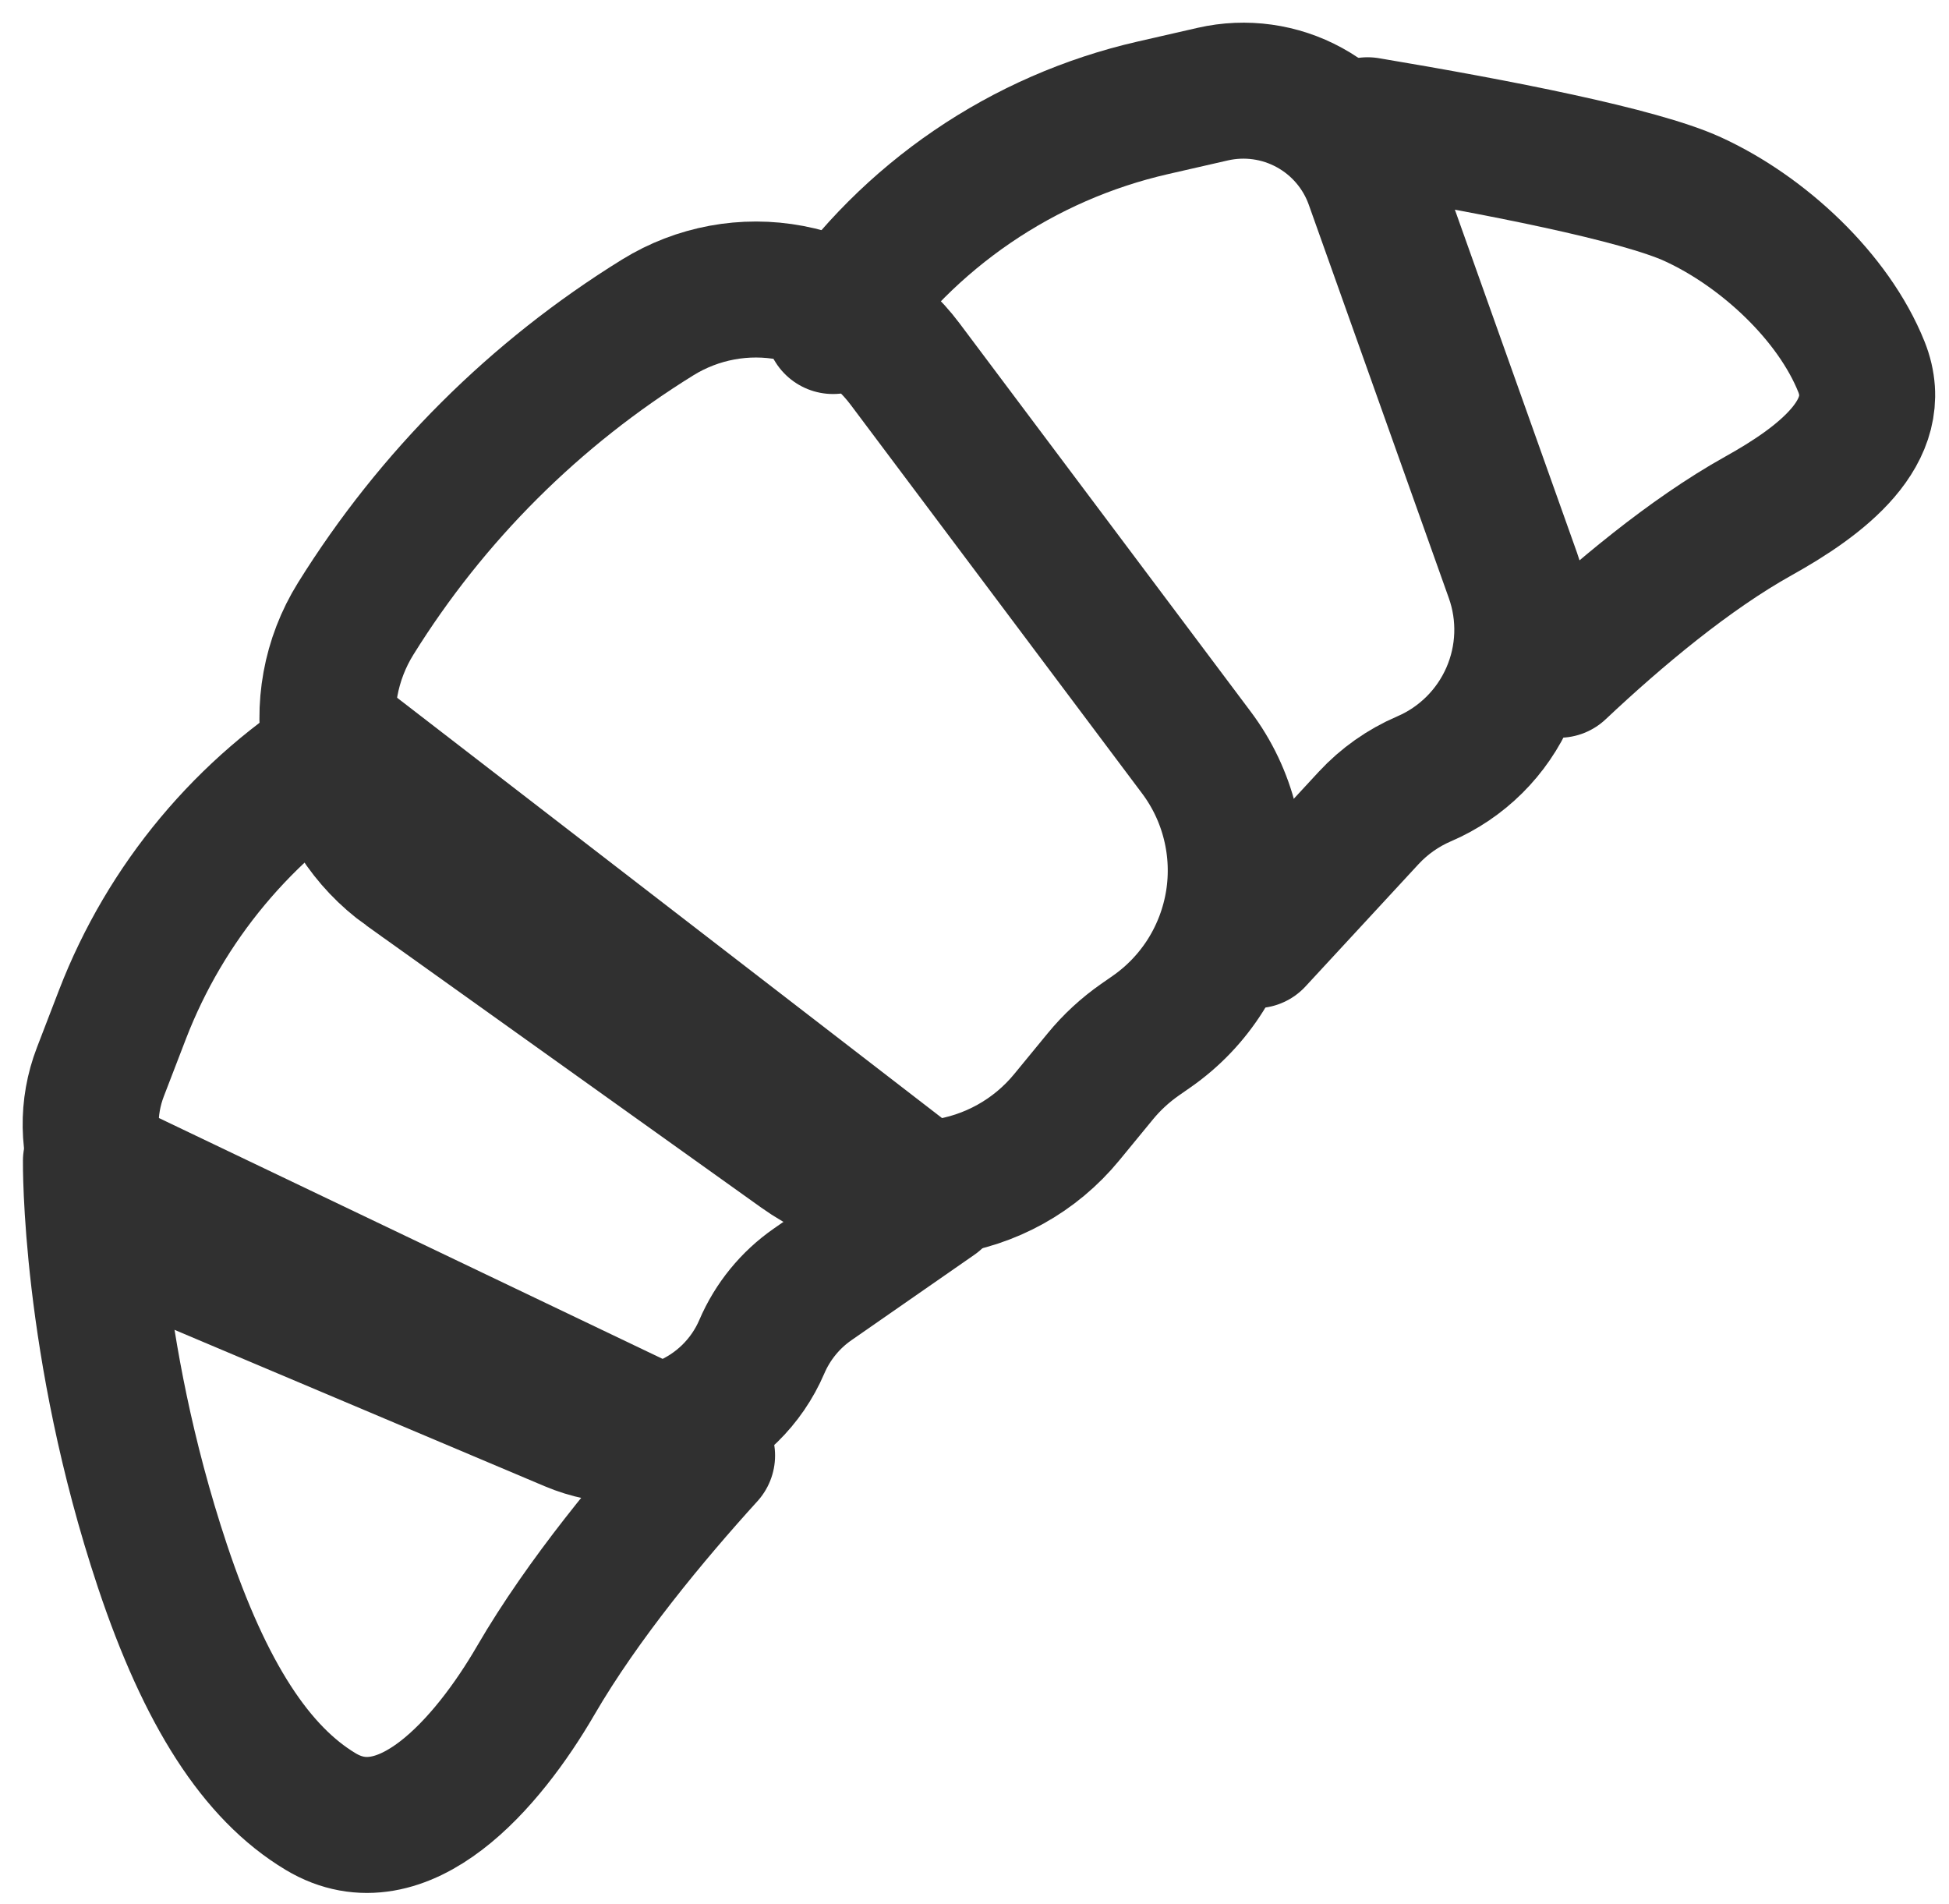 <?xml version="1.0" encoding="UTF-8"?>
<svg xmlns="http://www.w3.org/2000/svg" width="43" height="42" viewBox="0 0 43 42" fill="none">
  <path d="M30.173 2.763C33.014 3.239 36.166 3.852 37.351 4.396C38.896 5.104 40.449 6.548 41.068 8.092C41.643 9.526 40.15 10.627 38.8 11.379C37.278 12.227 35.692 13.556 34.397 14.775M2.006 25.609C2.006 25.609 1.958 29.669 3.583 34.544C4.529 37.378 5.657 39.114 7.075 39.964C8.892 41.054 10.755 38.902 11.819 37.071C12.861 35.277 14.392 33.439 15.6 32.109L2.006 25.609Z" stroke="#303030" stroke-width="3" stroke-linecap="round" stroke-linejoin="round"></path>
  <path d="M27.702 20.742L29.208 19.113L30.196 18.044C30.538 17.675 30.953 17.382 31.415 17.183C32.252 16.825 32.921 16.161 33.286 15.326C33.651 14.491 33.684 13.549 33.378 12.691L30.288 4.013C30.039 3.314 29.542 2.731 28.891 2.374C28.241 2.017 27.481 1.911 26.758 2.076L25.438 2.378C22.562 3.035 20.041 4.754 18.379 7.192V7.192M20.641 26.449L17.931 28.332C17.435 28.676 17.046 29.153 16.808 29.708C16.473 30.49 15.842 31.107 15.054 31.425C14.265 31.743 13.382 31.735 12.599 31.404L3.959 27.754C3.192 27.43 2.581 26.82 2.255 26.053C1.929 25.286 1.915 24.423 2.215 23.646L2.702 22.38C3.656 19.907 5.398 17.819 7.66 16.437V16.437L20.641 26.449Z" stroke="#303030" stroke-width="3" stroke-linecap="round" stroke-linejoin="round"></path>
  <path d="M8.95 19.194C8.096 18.582 7.508 17.669 7.303 16.639C7.098 15.608 7.293 14.539 7.848 13.648V13.648C9.528 10.947 11.81 8.672 14.515 7V7C15.389 6.461 16.434 6.267 17.444 6.459C18.453 6.65 19.355 7.212 19.971 8.034L26.397 16.603C26.746 17.068 26.998 17.599 27.137 18.164C27.277 18.729 27.301 19.316 27.209 19.89C27.116 20.464 26.909 21.014 26.6 21.507C26.291 21.999 25.885 22.425 25.408 22.757L25.148 22.938C24.822 23.166 24.529 23.436 24.277 23.743L23.536 24.645C22.839 25.495 21.845 26.047 20.756 26.191C19.666 26.335 18.563 26.06 17.669 25.421L8.951 19.194H8.95Z" stroke="#303030" stroke-width="3"></path>
</svg>
